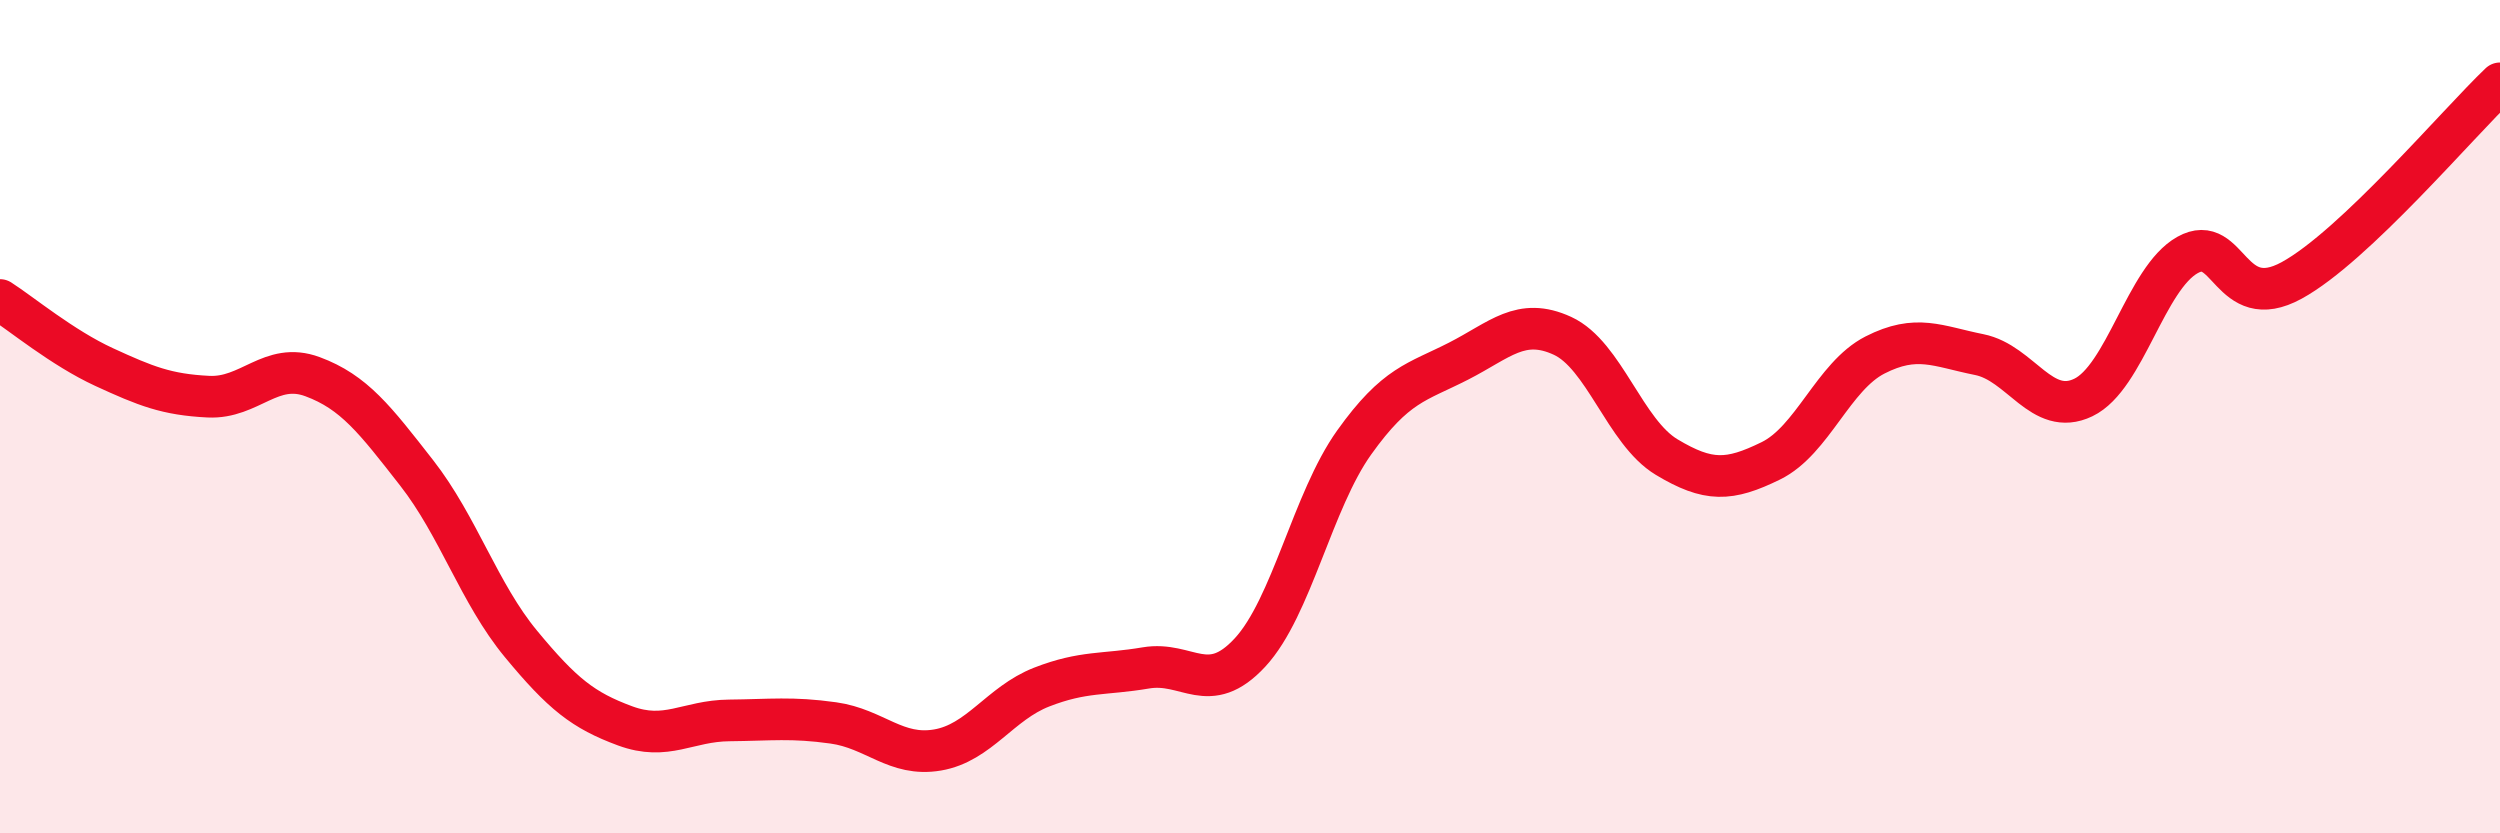 
    <svg width="60" height="20" viewBox="0 0 60 20" xmlns="http://www.w3.org/2000/svg">
      <path
        d="M 0,7.2 C 0.5,7.52 1.5,8.35 2.5,8.81 C 3.5,9.27 4,9.47 5,9.52 C 6,9.57 6.5,8.67 7.5,9.04 C 8.5,9.41 9,10.07 10,11.35 C 11,12.63 11.5,14.24 12.5,15.45 C 13.5,16.66 14,17.05 15,17.42 C 16,17.79 16.5,17.3 17.5,17.29 C 18.5,17.28 19,17.21 20,17.35 C 21,17.49 21.5,18.17 22.5,18 C 23.5,17.83 24,16.88 25,16.49 C 26,16.1 26.5,16.2 27.5,16.03 C 28.5,15.86 29,16.74 30,15.66 C 31,14.58 31.5,12.02 32.5,10.62 C 33.5,9.22 34,9.18 35,8.67 C 36,8.16 36.5,7.6 37.5,8.06 C 38.5,8.52 39,10.37 40,10.97 C 41,11.57 41.5,11.55 42.5,11.06 C 43.5,10.57 44,9.03 45,8.52 C 46,8.01 46.5,8.31 47.5,8.51 C 48.5,8.71 49,10.02 50,9.54 C 51,9.06 51.5,6.68 52.5,6.12 C 53.5,5.56 53.5,7.55 55,6.73 C 56.5,5.91 59,2.95 60,2L60 20L0 20Z"
        fill="#EB0A25"
        opacity="0.1"
        stroke-linecap="round"
        stroke-linejoin="round"
      />
      <path
        d="M 0,7.2 C 0.5,7.52 1.5,8.35 2.5,8.81 C 3.5,9.27 4,9.47 5,9.52 C 6,9.57 6.5,8.67 7.5,9.04 C 8.5,9.41 9,10.07 10,11.35 C 11,12.63 11.5,14.24 12.5,15.45 C 13.5,16.66 14,17.05 15,17.42 C 16,17.79 16.5,17.3 17.5,17.29 C 18.5,17.28 19,17.21 20,17.35 C 21,17.49 21.5,18.17 22.5,18 C 23.5,17.83 24,16.88 25,16.49 C 26,16.1 26.5,16.2 27.5,16.03 C 28.5,15.86 29,16.74 30,15.66 C 31,14.58 31.5,12.02 32.5,10.62 C 33.5,9.22 34,9.18 35,8.67 C 36,8.16 36.5,7.6 37.5,8.06 C 38.5,8.52 39,10.37 40,10.97 C 41,11.57 41.5,11.55 42.5,11.06 C 43.5,10.57 44,9.03 45,8.52 C 46,8.01 46.5,8.31 47.5,8.51 C 48.5,8.71 49,10.02 50,9.54 C 51,9.06 51.5,6.68 52.5,6.12 C 53.5,5.56 53.5,7.55 55,6.73 C 56.5,5.91 59,2.95 60,2"
        stroke="#EB0A25"
        stroke-width="1"
        fill="none"
        stroke-linecap="round"
        stroke-linejoin="round"
      />
    </svg>
  